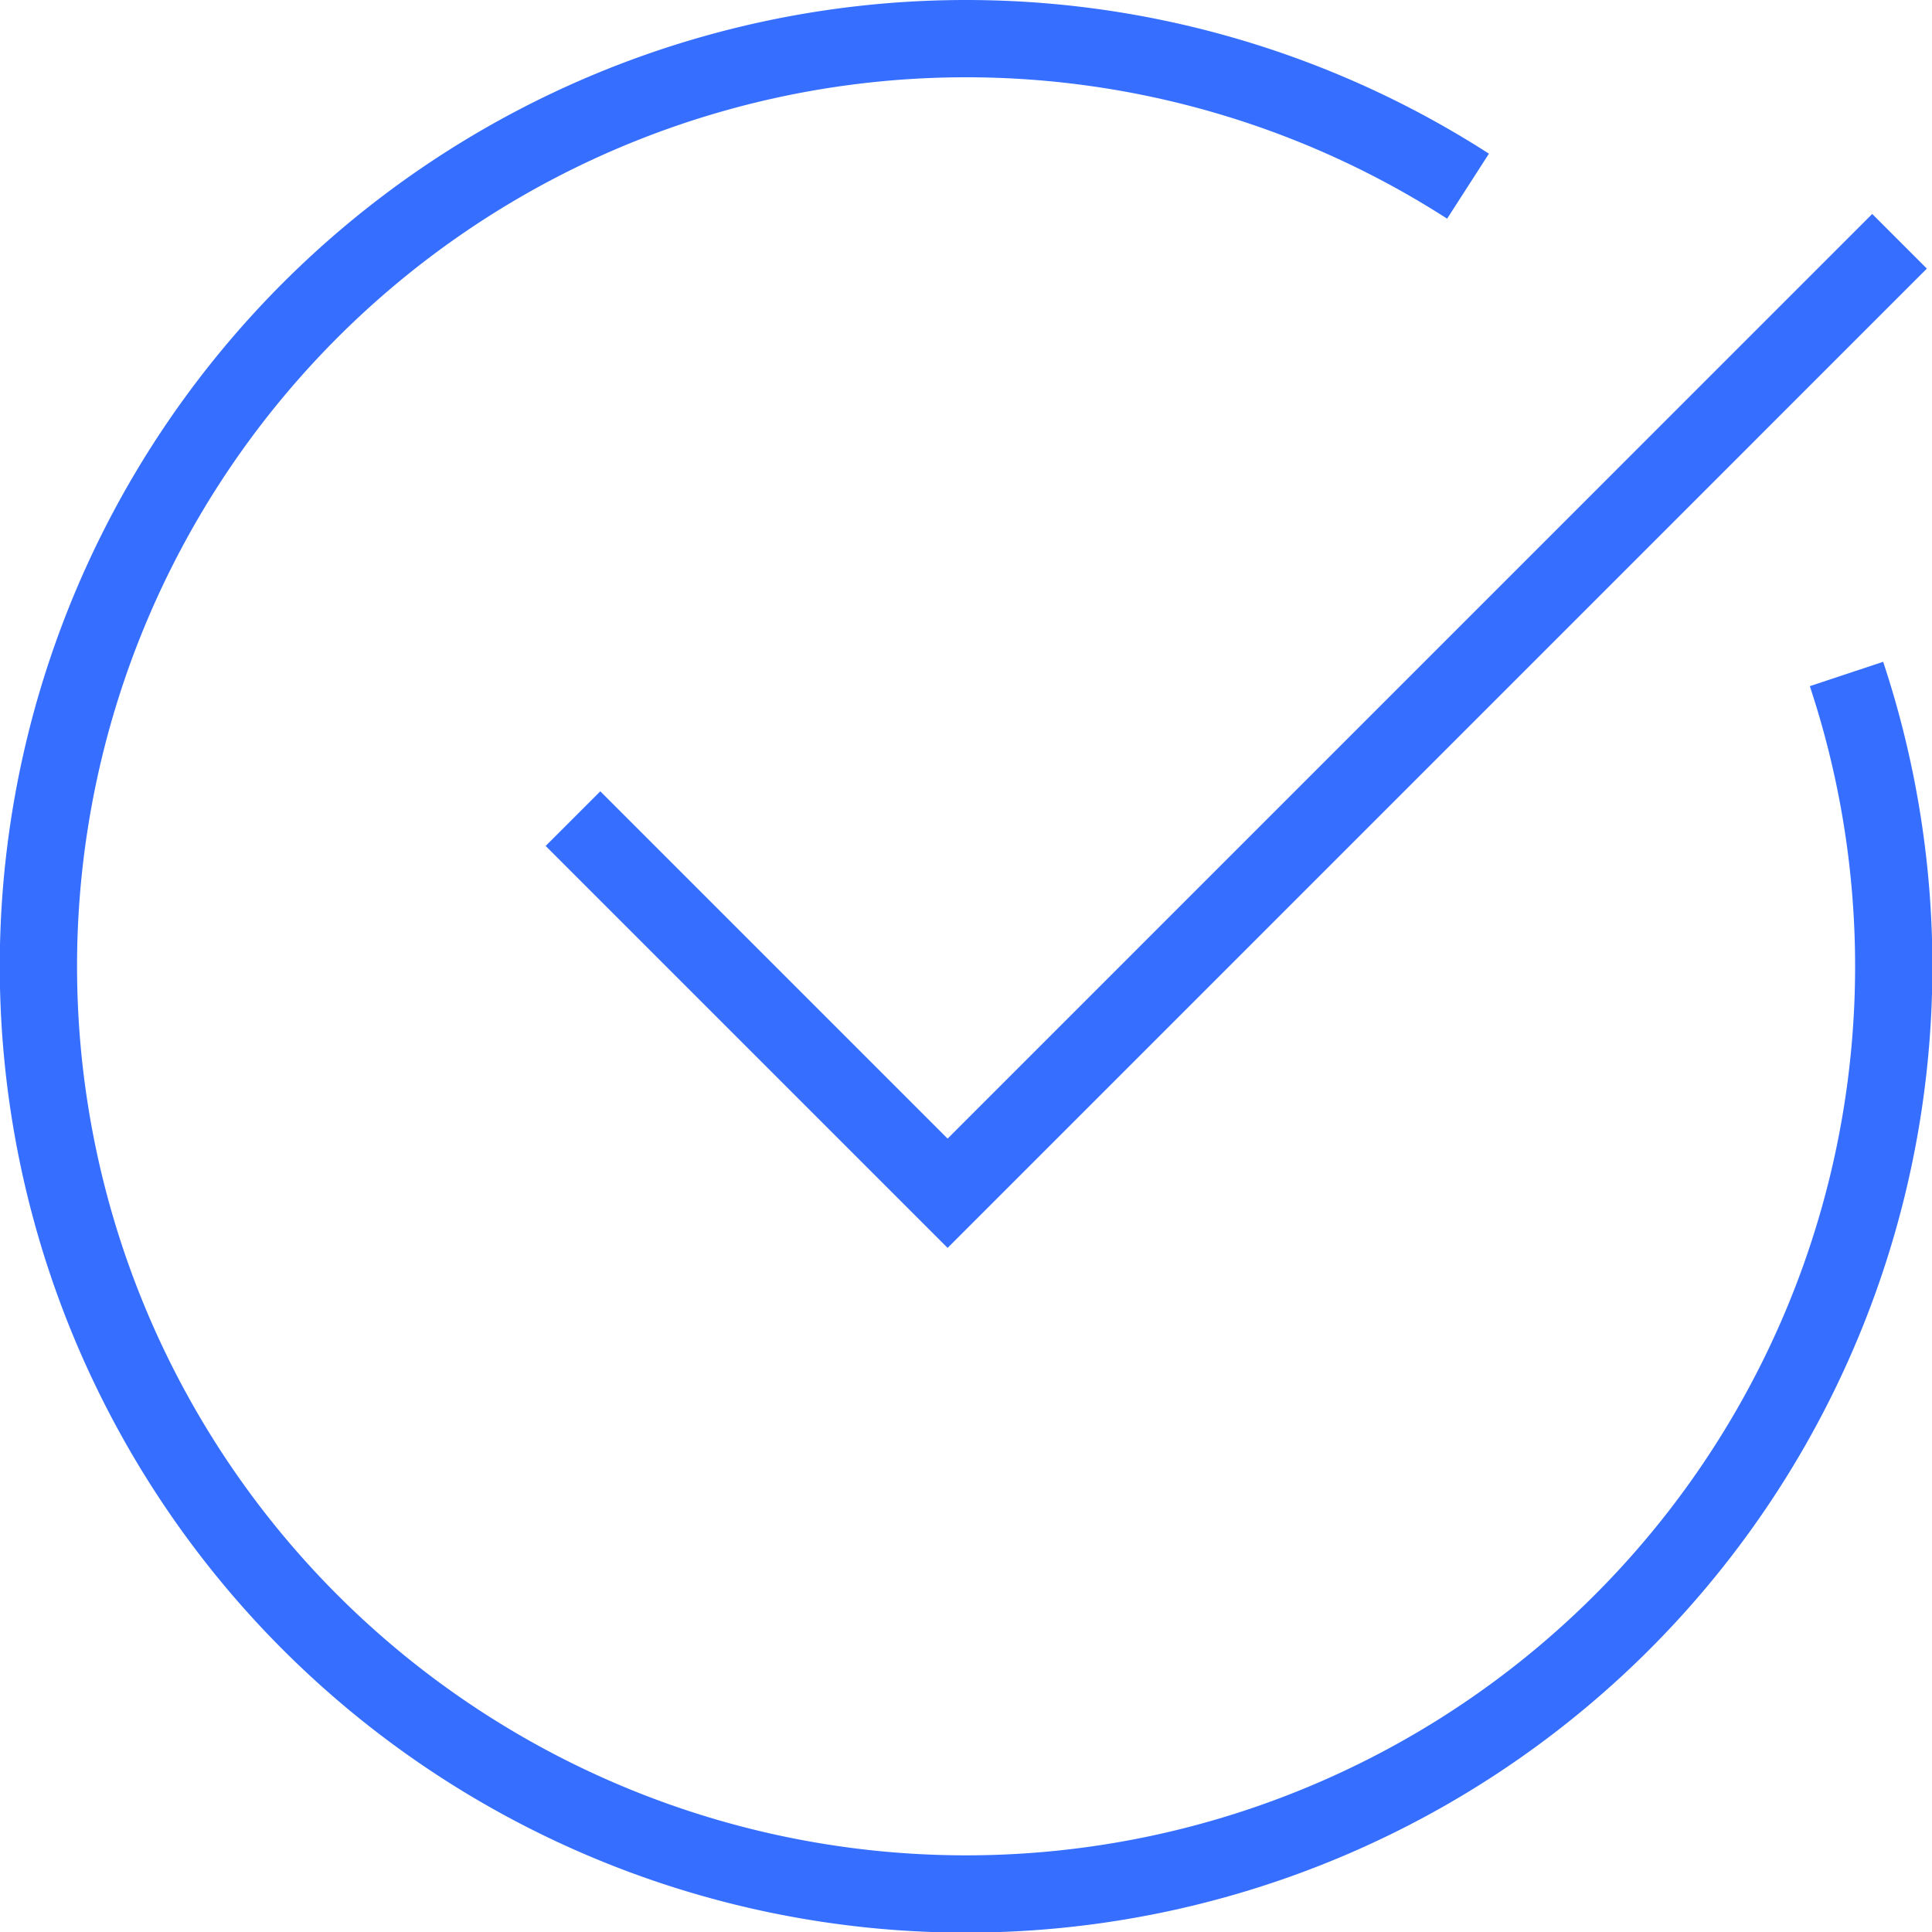 <?xml version="1.0" encoding="UTF-8"?> <svg xmlns="http://www.w3.org/2000/svg" width="49.998" height="50" viewBox="0 0 49.998 50"><g id="Group_344" data-name="Group 344" transform="translate(0.5 0.5)"><g id="Group_343" data-name="Group 343" transform="translate(0.5 0.5)"><path id="Path_20180" data-name="Path 20180" d="M47.285,16.942A24.007,24.007,0,1,1,37.491,4.318" transform="translate(-0.5 -0.5)" fill="none" stroke="#366fff" stroke-width="2"></path><path id="Path_20181" data-name="Path 20181" d="M9.011,18.669l9.695,9.695L43.341,3.728" transform="translate(4.817 1.516)" fill="none" stroke="#366fff" stroke-width="2"></path></g></g></svg> 